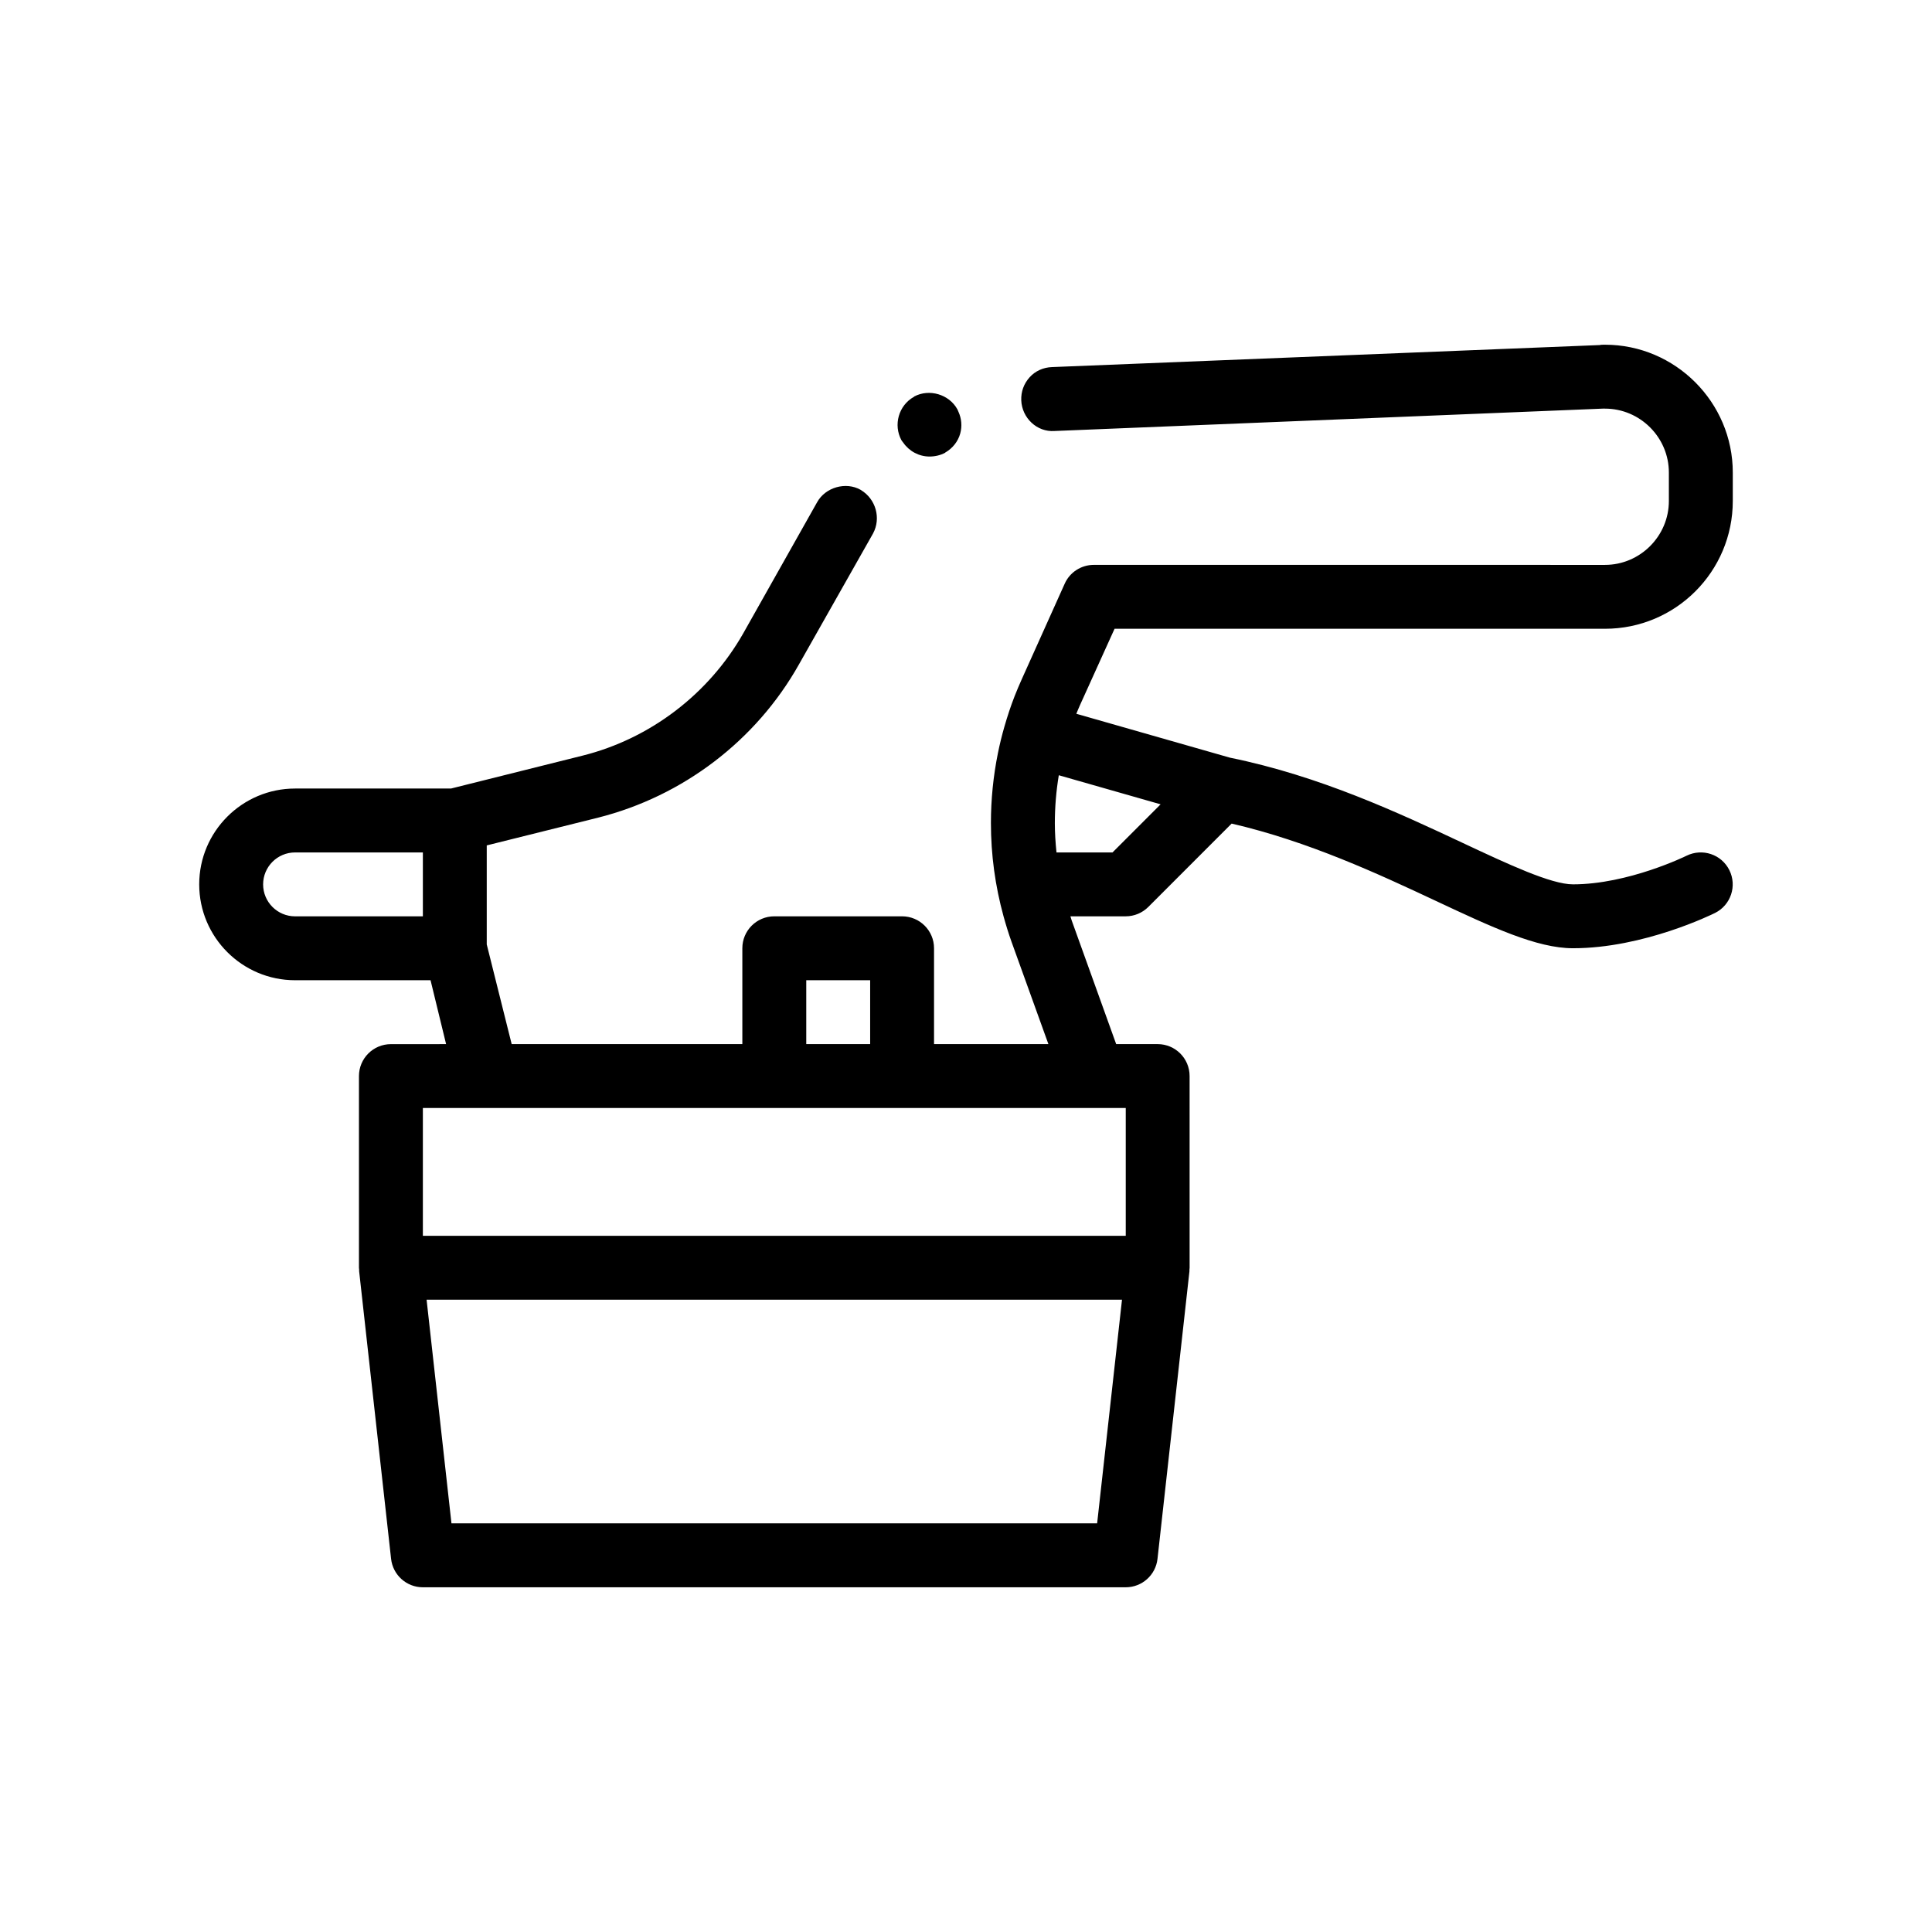 <?xml version="1.0" encoding="UTF-8"?>
<!-- Uploaded to: SVG Find, www.svgfind.com, Generator: SVG Find Mixer Tools -->
<svg fill="#000000" width="800px" height="800px" version="1.1" viewBox="144 144 512 512" xmlns="http://www.w3.org/2000/svg">
 <path d="m439.37 310.63h129.97c18.711 0 33.867-15.156 33.867-33.867v-7.543c0-18.617-15.242-33.867-33.867-33.867-0.594 0-1.098 0-1.359 0.09l-145.21 5.84c-2.281 0.086-4.398 1.02-5.918 2.711-1.531 1.699-2.293 3.809-2.207 6.09v0.004c0.176 4.656 4.152 8.469 8.805 8.133l145.29-5.93h0.594c9.309 0 16.934 7.621 16.934 16.934v7.543c0 9.309-7.629 16.934-16.934 16.934l-135.47-0.004c-3.309 0-6.352 1.941-7.707 4.992l-11.34 25.23c-0.684 1.512-1.328 3.031-1.93 4.566-1.039 2.648-1.914 5.336-2.695 8.039-0.672 2.328-1.25 4.676-1.727 7.043-1.23 6.074-1.859 12.27-1.859 18.539 0 8.418 1.133 16.688 3.344 24.723 0.637 2.301 1.34 4.59 2.152 6.852l9.738 27.016h-30.309v-25.402c0-4.676-3.789-8.465-8.469-8.465h-33.867c-4.68 0-8.465 3.789-8.465 8.465v25.402h-61.129l-6.606-26.418v-26.242l29.555-7.367c22.43-5.672 41.82-20.41 53.16-40.559l19.648-34.719c2.188-4.035 0.77-9.16-3.231-11.547-0.023-0.016-0.047-0.035-0.07-0.051-3.894-2.195-9.32-0.676-11.516 3.309l-19.555 34.711c-9.145 16.086-24.641 27.938-42.586 32.43l-34.879 8.723h-41.324c-14.008 0-25.402 11.391-25.402 25.398 0 14.008 11.395 25.402 25.402 25.402h35.906l4.121 16.934-14.629 0.004c-4.68 0-8.465 3.789-8.465 8.469v50.801c0 0.16 0.039 0.312 0.047 0.469 0.012 0.156-0.016 0.309 0.004 0.465l8.465 76.203c0.48 4.293 4.102 7.531 8.418 7.531h186.27c4.316 0 7.941-3.246 8.418-7.531l8.465-76.203c0.016-0.152-0.004-0.309 0-0.457 0.012-0.16 0.047-0.312 0.047-0.473l-0.004-50.812c0-4.68-3.785-8.469-8.465-8.469h-10.992l-11.789-32.77c-0.133-0.363-0.215-0.734-0.344-1.098h14.652c2.254 0 4.398-0.891 5.992-2.481l22.086-22.094c20.359 4.715 38.93 13.367 54.027 20.445 14.992 7.031 26.84 12.59 36.43 12.59 18.723 0 36.883-8.977 37.656-9.355 4.176-2.09 5.871-7.16 3.785-11.348-2.086-4.188-7.144-5.871-11.352-3.812-0.145 0.086-15.438 7.582-30.086 7.582-5.82 0-17.199-5.34-29.246-10.988-16.867-7.91-37.832-17.734-61.672-22.586l-40.699-11.629c0.316-0.766 0.621-1.535 0.969-2.297zm-15.824 51.48c0-4.281 0.359-8.504 1.047-12.664l26.98 7.707-12.742 12.75h-14.848c-0.27-2.59-0.438-5.184-0.438-7.793zm11.207 185.59h-171.11l-6.59-59.262h184.29zm7.582-76.199h-186.27v-33.867h186.27zm-84.668-67.734h16.934v16.934h-16.934zm-135.47-33.863h33.867v16.934h-33.867c-4.672 0-8.469-3.793-8.469-8.469 0.004-4.672 3.797-8.465 8.469-8.465zm160.7-109.23c-2.203-4.062-0.762-9.23 3.305-11.512 0.082 0 0.082-0.09 0.082-0.09 3.977-2.117 9.23-0.586 11.426 3.391 0.117 0.207 0.18 0.43 0.281 0.641 0.828 1.797 1.012 3.824 0.48 5.789-0.586 2.117-2.023 3.894-3.894 4.996-0.086 0-0.086 0-0.086 0.09-1.266 0.672-2.707 1.008-4.152 1.008-2.793 0-5.391-1.395-6.988-3.707-0.141-0.215-0.328-0.379-0.453-0.605z"/>
</svg>